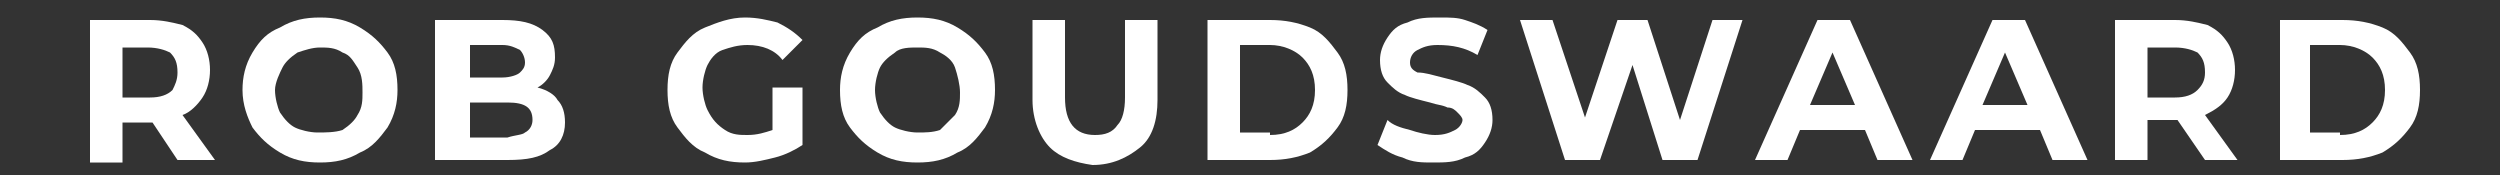 <?xml version="1.0" encoding="utf-8"?>
<!-- Generator: Adobe Illustrator 23.0.3, SVG Export Plug-In . SVG Version: 6.00 Build 0)  -->
<svg version="1.1" id="Layer_1" xmlns="http://www.w3.org/2000/svg" xmlns:xlink="http://www.w3.org/1999/xlink" x="0px" y="0px"
	 viewBox="0 0 100 7" style="enable-background:new 0 0 100 7;" xml:space="preserve">
<rect x="0" y="0" width="100" height="7" fill="#333333" stroke="none"/>
<style type="text/css">
	.st0{fill:#FFFFFF;}
</style>
<g>
	<path class="st0" d="M7.1,6.4L6.1,4.9H6H4.9v1.6H3.6V0.8H6c0.5,0,0.9,0.1,1.3,0.2c0.4,0.2,0.6,0.4,0.8,0.7c0.2,0.3,0.3,0.7,0.3,1.1
		c0,0.4-0.1,0.8-0.3,1.1C7.9,4.2,7.6,4.5,7.3,4.6l1.3,1.8H7.1z M6.8,2.1C6.6,2,6.3,1.9,5.9,1.9H4.9v2h1.1c0.4,0,0.7-0.1,0.9-0.3
		C7,3.4,7.1,3.2,7.1,2.9C7.1,2.5,7,2.3,6.8,2.1z"/>
	<path class="st0" d="M11.2,6.1c-0.5-0.3-0.8-0.6-1.1-1C9.9,4.7,9.7,4.2,9.7,3.6c0-0.5,0.1-1,0.4-1.5s0.6-0.8,1.1-1
		c0.5-0.3,1-0.4,1.6-0.4c0.6,0,1.1,0.1,1.6,0.4c0.5,0.3,0.8,0.6,1.1,1s0.4,0.9,0.4,1.5c0,0.5-0.1,1-0.4,1.5c-0.3,0.4-0.6,0.8-1.1,1
		c-0.5,0.3-1,0.4-1.6,0.4C12.2,6.5,11.7,6.4,11.2,6.1z M13.7,5.2C14,5,14.2,4.8,14.3,4.6c0.2-0.3,0.2-0.6,0.2-0.9S14.5,3,14.3,2.7
		S14,2.2,13.7,2.1c-0.3-0.2-0.6-0.2-0.9-0.2s-0.6,0.1-0.9,0.2c-0.3,0.2-0.5,0.4-0.6,0.6S11,3.3,11,3.6s0.1,0.7,0.2,0.9
		c0.2,0.3,0.4,0.5,0.6,0.6s0.6,0.2,0.9,0.2S13.4,5.3,13.7,5.2z"/>
	<path class="st0" d="M22.3,4c0.2,0.2,0.3,0.5,0.3,0.9c0,0.5-0.2,0.9-0.6,1.1c-0.4,0.3-0.9,0.4-1.7,0.4h-2.9V0.8h2.7
		c0.7,0,1.2,0.1,1.6,0.4c0.4,0.3,0.5,0.6,0.5,1.1c0,0.3-0.1,0.5-0.2,0.7c-0.1,0.2-0.3,0.4-0.5,0.5C21.9,3.6,22.2,3.8,22.3,4z
		 M18.8,1.8v1.3h1.3c0.3,0,0.6-0.1,0.7-0.2C20.9,2.8,21,2.7,21,2.5S20.9,2.1,20.8,2c-0.2-0.1-0.4-0.2-0.7-0.2H18.8z M21,5.3
		c0.2-0.1,0.3-0.3,0.3-0.5c0-0.5-0.3-0.7-1-0.7h-1.5v1.4h1.5C20.6,5.4,20.9,5.4,21,5.3z"/>
	<path class="st0" d="M30.9,3.5h1.2v2.3c-0.3,0.2-0.7,0.4-1.1,0.5c-0.4,0.1-0.8,0.2-1.2,0.2c-0.6,0-1.1-0.1-1.6-0.4
		c-0.5-0.2-0.8-0.6-1.1-1c-0.3-0.4-0.4-0.9-0.4-1.5s0.1-1.1,0.4-1.5s0.6-0.8,1.1-1c0.5-0.2,1-0.4,1.6-0.4c0.5,0,0.9,0.1,1.3,0.2
		c0.4,0.2,0.7,0.4,1,0.7l-0.8,0.8C31,2,30.5,1.8,29.9,1.8c-0.4,0-0.7,0.1-1,0.2c-0.3,0.1-0.5,0.4-0.6,0.6s-0.2,0.6-0.2,0.9
		c0,0.3,0.1,0.7,0.2,0.9C28.5,4.8,28.7,5,29,5.2c0.3,0.2,0.6,0.2,0.9,0.2c0.4,0,0.7-0.1,1-0.2V3.5z"/>
	<path class="st0" d="M35.1,6.1c-0.5-0.3-0.8-0.6-1.1-1c-0.3-0.4-0.4-0.9-0.4-1.5c0-0.5,0.1-1,0.4-1.5s0.6-0.8,1.1-1
		c0.5-0.3,1-0.4,1.6-0.4c0.6,0,1.1,0.1,1.6,0.4c0.5,0.3,0.8,0.6,1.1,1s0.4,0.9,0.4,1.5c0,0.5-0.1,1-0.4,1.5c-0.3,0.4-0.6,0.8-1.1,1
		c-0.5,0.3-1,0.4-1.6,0.4C36.1,6.5,35.6,6.4,35.1,6.1z M37.6,5.2C37.8,5,38,4.8,38.2,4.6c0.2-0.3,0.2-0.6,0.2-0.9S38.3,3,38.2,2.7
		s-0.4-0.5-0.6-0.6c-0.3-0.2-0.6-0.2-0.9-0.2S36,1.9,35.8,2.1c-0.3,0.2-0.5,0.4-0.6,0.6s-0.2,0.6-0.2,0.9s0.1,0.7,0.2,0.9
		c0.2,0.3,0.4,0.5,0.6,0.6s0.6,0.2,0.9,0.2S37.3,5.3,37.6,5.2z"/>
	<path class="st0" d="M42,5.9c-0.4-0.4-0.7-1.1-0.7-1.9V0.8h1.3v3.1c0,1,0.4,1.5,1.2,1.5c0.4,0,0.7-0.1,0.9-0.4
		c0.2-0.2,0.3-0.6,0.3-1.1V0.8h1.3V4c0,0.8-0.2,1.5-0.7,1.9s-1.1,0.7-1.9,0.7C43,6.5,42.4,6.3,42,5.9z"/>
	<path class="st0" d="M48.3,0.8h2.5c0.6,0,1.1,0.1,1.6,0.3s0.8,0.6,1.1,1c0.3,0.4,0.4,0.9,0.4,1.5c0,0.6-0.1,1.1-0.4,1.5
		c-0.3,0.4-0.6,0.7-1.1,1c-0.5,0.2-1,0.3-1.6,0.3h-2.5V0.8z M50.8,5.4c0.6,0,1-0.2,1.3-0.5c0.3-0.3,0.5-0.7,0.5-1.3s-0.2-1-0.5-1.3
		c-0.3-0.3-0.8-0.5-1.3-0.5h-1.2v3.5H50.8z"/>
	<path class="st0" d="M56.1,6.3c-0.4-0.1-0.7-0.3-1-0.5l0.4-1c0.2,0.2,0.5,0.3,0.9,0.4c0.3,0.1,0.7,0.2,1,0.2c0.4,0,0.6-0.1,0.8-0.2
		s0.3-0.3,0.3-0.4c0-0.1-0.1-0.2-0.2-0.3c-0.1-0.1-0.2-0.2-0.4-0.2c-0.2-0.1-0.4-0.1-0.7-0.2c-0.4-0.1-0.8-0.2-1-0.3
		c-0.3-0.1-0.5-0.3-0.7-0.5c-0.2-0.2-0.3-0.5-0.3-0.9c0-0.3,0.1-0.6,0.3-0.9s0.4-0.5,0.8-0.6c0.4-0.2,0.8-0.2,1.3-0.2
		c0.4,0,0.7,0,1,0.1c0.3,0.1,0.6,0.2,0.9,0.4l-0.4,1c-0.5-0.3-1-0.4-1.6-0.4c-0.4,0-0.6,0.1-0.8,0.2c-0.2,0.1-0.3,0.3-0.3,0.5
		s0.1,0.3,0.3,0.4C57,2.9,57.3,3,57.7,3.1c0.4,0.1,0.8,0.2,1,0.3c0.3,0.1,0.5,0.3,0.7,0.5s0.3,0.5,0.3,0.9c0,0.3-0.1,0.6-0.3,0.9
		c-0.2,0.3-0.4,0.5-0.8,0.6c-0.4,0.2-0.8,0.2-1.3,0.2C56.9,6.5,56.5,6.5,56.1,6.3z"/>
	<path class="st0" d="M69.7,0.8l-1.8,5.6h-1.4l-1.2-3.8L64,6.4h-1.4l-1.8-5.6h1.3l1.3,3.9l1.3-3.9h1.2l1.3,4l1.3-4H69.7z"/>
	<path class="st0" d="M74.6,5.2H72l-0.5,1.2h-1.3l2.5-5.6H74l2.5,5.6h-1.4L74.6,5.2z M74.2,4.2l-0.9-2.1l-0.9,2.1H74.2z"/>
	<path class="st0" d="M81.6,5.2H79l-0.5,1.2h-1.3l2.5-5.6h1.3l2.5,5.6h-1.4L81.6,5.2z M81.1,4.2l-0.9-2.1l-0.9,2.1H81.1z"/>
	<path class="st0" d="M88.2,6.4l-1.1-1.6h-0.1h-1.1v1.6h-1.3V0.8h2.4c0.5,0,0.9,0.1,1.3,0.2c0.4,0.2,0.6,0.4,0.8,0.7
		c0.2,0.3,0.3,0.7,0.3,1.1c0,0.4-0.1,0.8-0.3,1.1s-0.5,0.5-0.9,0.7l1.3,1.8H88.2z M87.9,2.1C87.7,2,87.4,1.9,87,1.9h-1.1v2H87
		c0.4,0,0.7-0.1,0.9-0.3c0.2-0.2,0.3-0.4,0.3-0.7C88.2,2.5,88.1,2.3,87.9,2.1z"/>
	<path class="st0" d="M91.2,0.8h2.5c0.6,0,1.1,0.1,1.6,0.3s0.8,0.6,1.1,1s0.4,0.9,0.4,1.5c0,0.6-0.1,1.1-0.4,1.5s-0.6,0.7-1.1,1
		c-0.5,0.2-1,0.3-1.6,0.3h-2.5V0.8z M93.6,5.4c0.6,0,1-0.2,1.3-0.5c0.3-0.3,0.5-0.7,0.5-1.3s-0.2-1-0.5-1.3
		c-0.3-0.3-0.8-0.5-1.3-0.5h-1.2v3.5H93.6z"/>
</g>
</svg>
